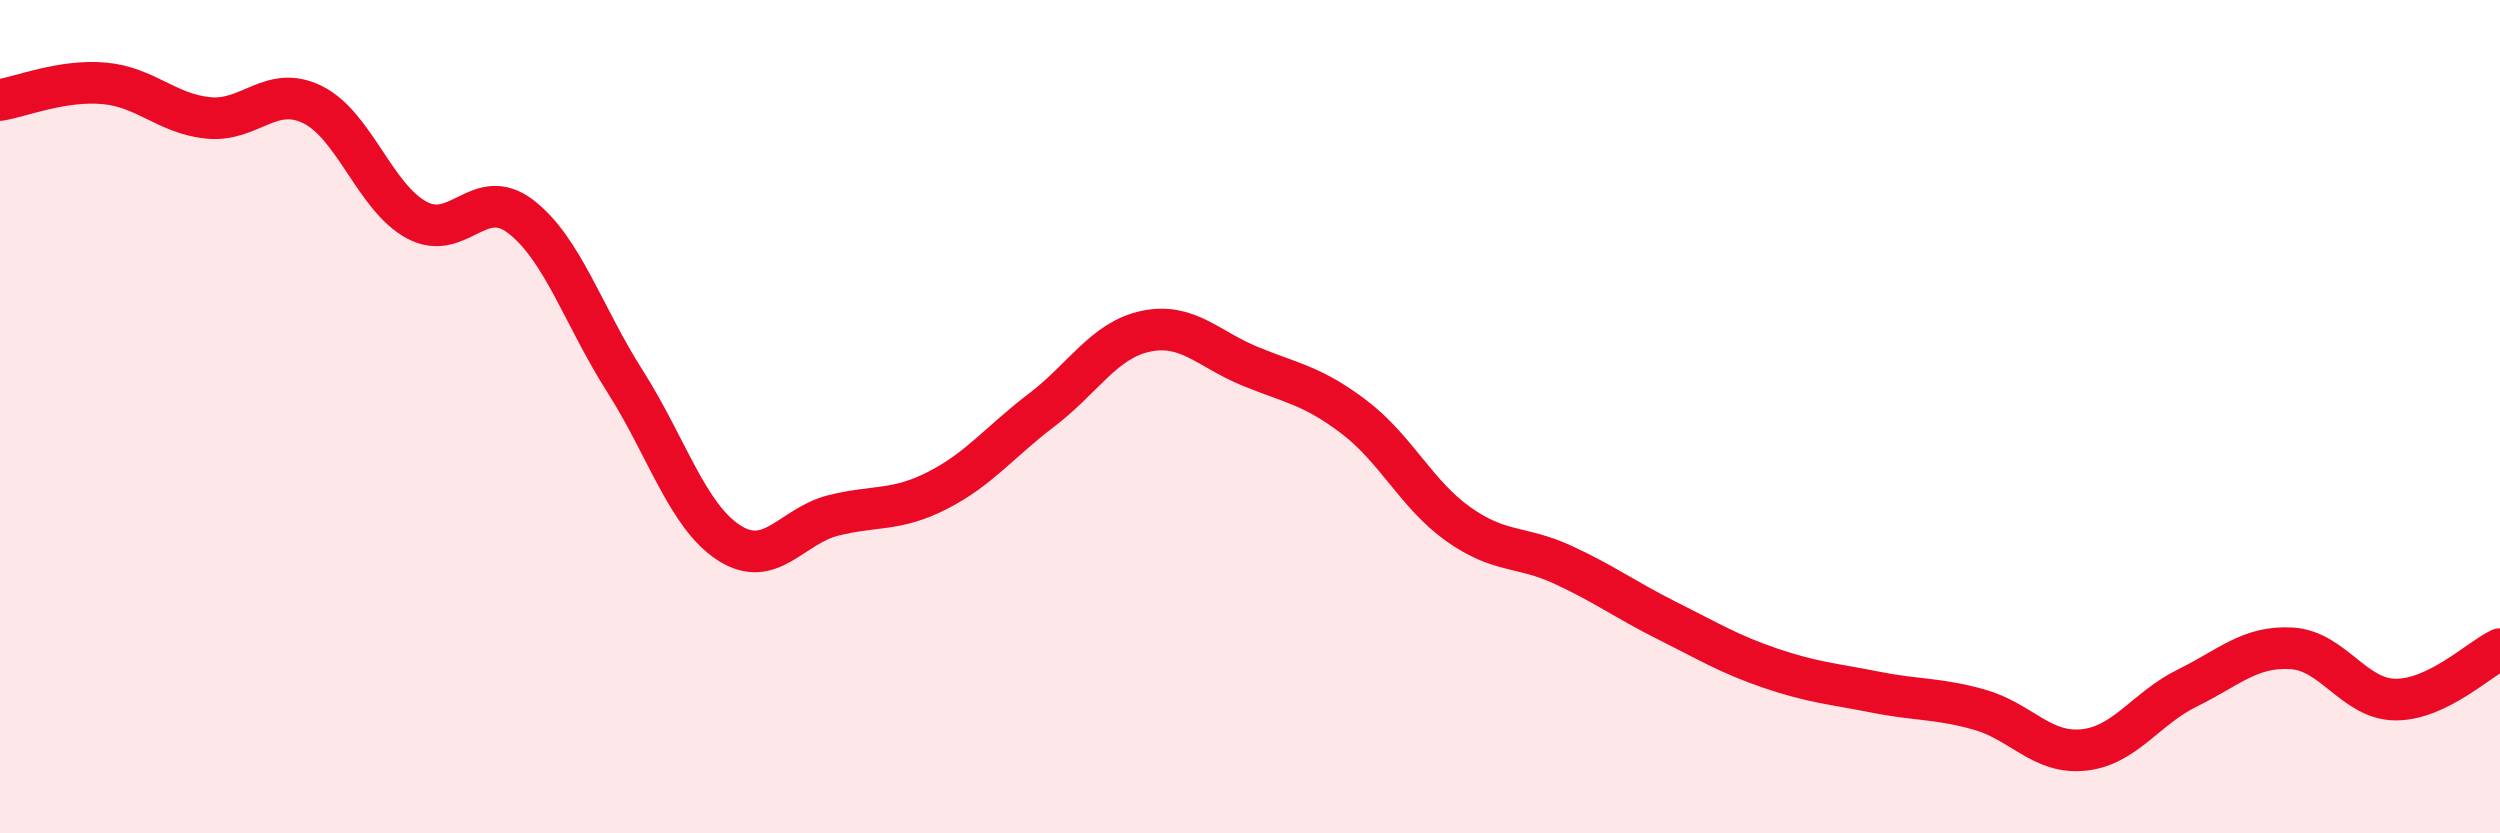 
    <svg width="60" height="20" viewBox="0 0 60 20" xmlns="http://www.w3.org/2000/svg">
      <path
        d="M 0,2.4 C 0.5,2.32 1.5,1.91 2.5,2 C 3.5,2.09 4,2.73 5,2.83 C 6,2.93 6.5,2.02 7.5,2.51 C 8.5,3 9,4.74 10,5.28 C 11,5.82 11.5,4.43 12.5,5.2 C 13.5,5.97 14,7.58 15,9.15 C 16,10.72 16.5,12.39 17.5,13.03 C 18.5,13.67 19,12.62 20,12.37 C 21,12.12 21.5,12.28 22.5,11.77 C 23.5,11.26 24,10.6 25,9.84 C 26,9.08 26.5,8.16 27.5,7.95 C 28.5,7.74 29,8.38 30,8.79 C 31,9.2 31.5,9.25 32.5,10.01 C 33.5,10.77 34,11.87 35,12.58 C 36,13.29 36.5,13.09 37.5,13.55 C 38.5,14.01 39,14.39 40,14.89 C 41,15.39 41.5,15.7 42.5,16.04 C 43.5,16.38 44,16.41 45,16.61 C 46,16.81 46.5,16.75 47.5,17.03 C 48.5,17.31 49,18.1 50,18 C 51,17.9 51.5,17 52.5,16.51 C 53.5,16.02 54,15.5 55,15.56 C 56,15.62 56.5,16.79 57.5,16.79 C 58.5,16.79 59.5,15.82 60,15.58L60 20L0 20Z"
        fill="#EB0A25"
        opacity="0.1"
        stroke-linecap="round"
        stroke-linejoin="round"
      />
      <path
        d="M 0,2.4 C 0.5,2.32 1.5,1.91 2.5,2 C 3.5,2.09 4,2.73 5,2.83 C 6,2.93 6.5,2.02 7.5,2.51 C 8.5,3 9,4.74 10,5.28 C 11,5.82 11.5,4.43 12.5,5.2 C 13.5,5.97 14,7.58 15,9.15 C 16,10.72 16.5,12.39 17.5,13.03 C 18.5,13.67 19,12.62 20,12.37 C 21,12.12 21.5,12.28 22.5,11.77 C 23.5,11.26 24,10.6 25,9.84 C 26,9.08 26.5,8.16 27.5,7.95 C 28.5,7.74 29,8.38 30,8.79 C 31,9.2 31.5,9.25 32.5,10.01 C 33.5,10.77 34,11.87 35,12.58 C 36,13.29 36.5,13.09 37.5,13.55 C 38.5,14.01 39,14.39 40,14.89 C 41,15.39 41.5,15.7 42.5,16.04 C 43.5,16.38 44,16.41 45,16.61 C 46,16.81 46.5,16.75 47.5,17.03 C 48.5,17.31 49,18.1 50,18 C 51,17.9 51.5,17 52.5,16.51 C 53.5,16.02 54,15.5 55,15.56 C 56,15.62 56.5,16.79 57.5,16.79 C 58.5,16.79 59.5,15.82 60,15.58"
        stroke="#EB0A25"
        stroke-width="1"
        fill="none"
        stroke-linecap="round"
        stroke-linejoin="round"
      />
    </svg>
  